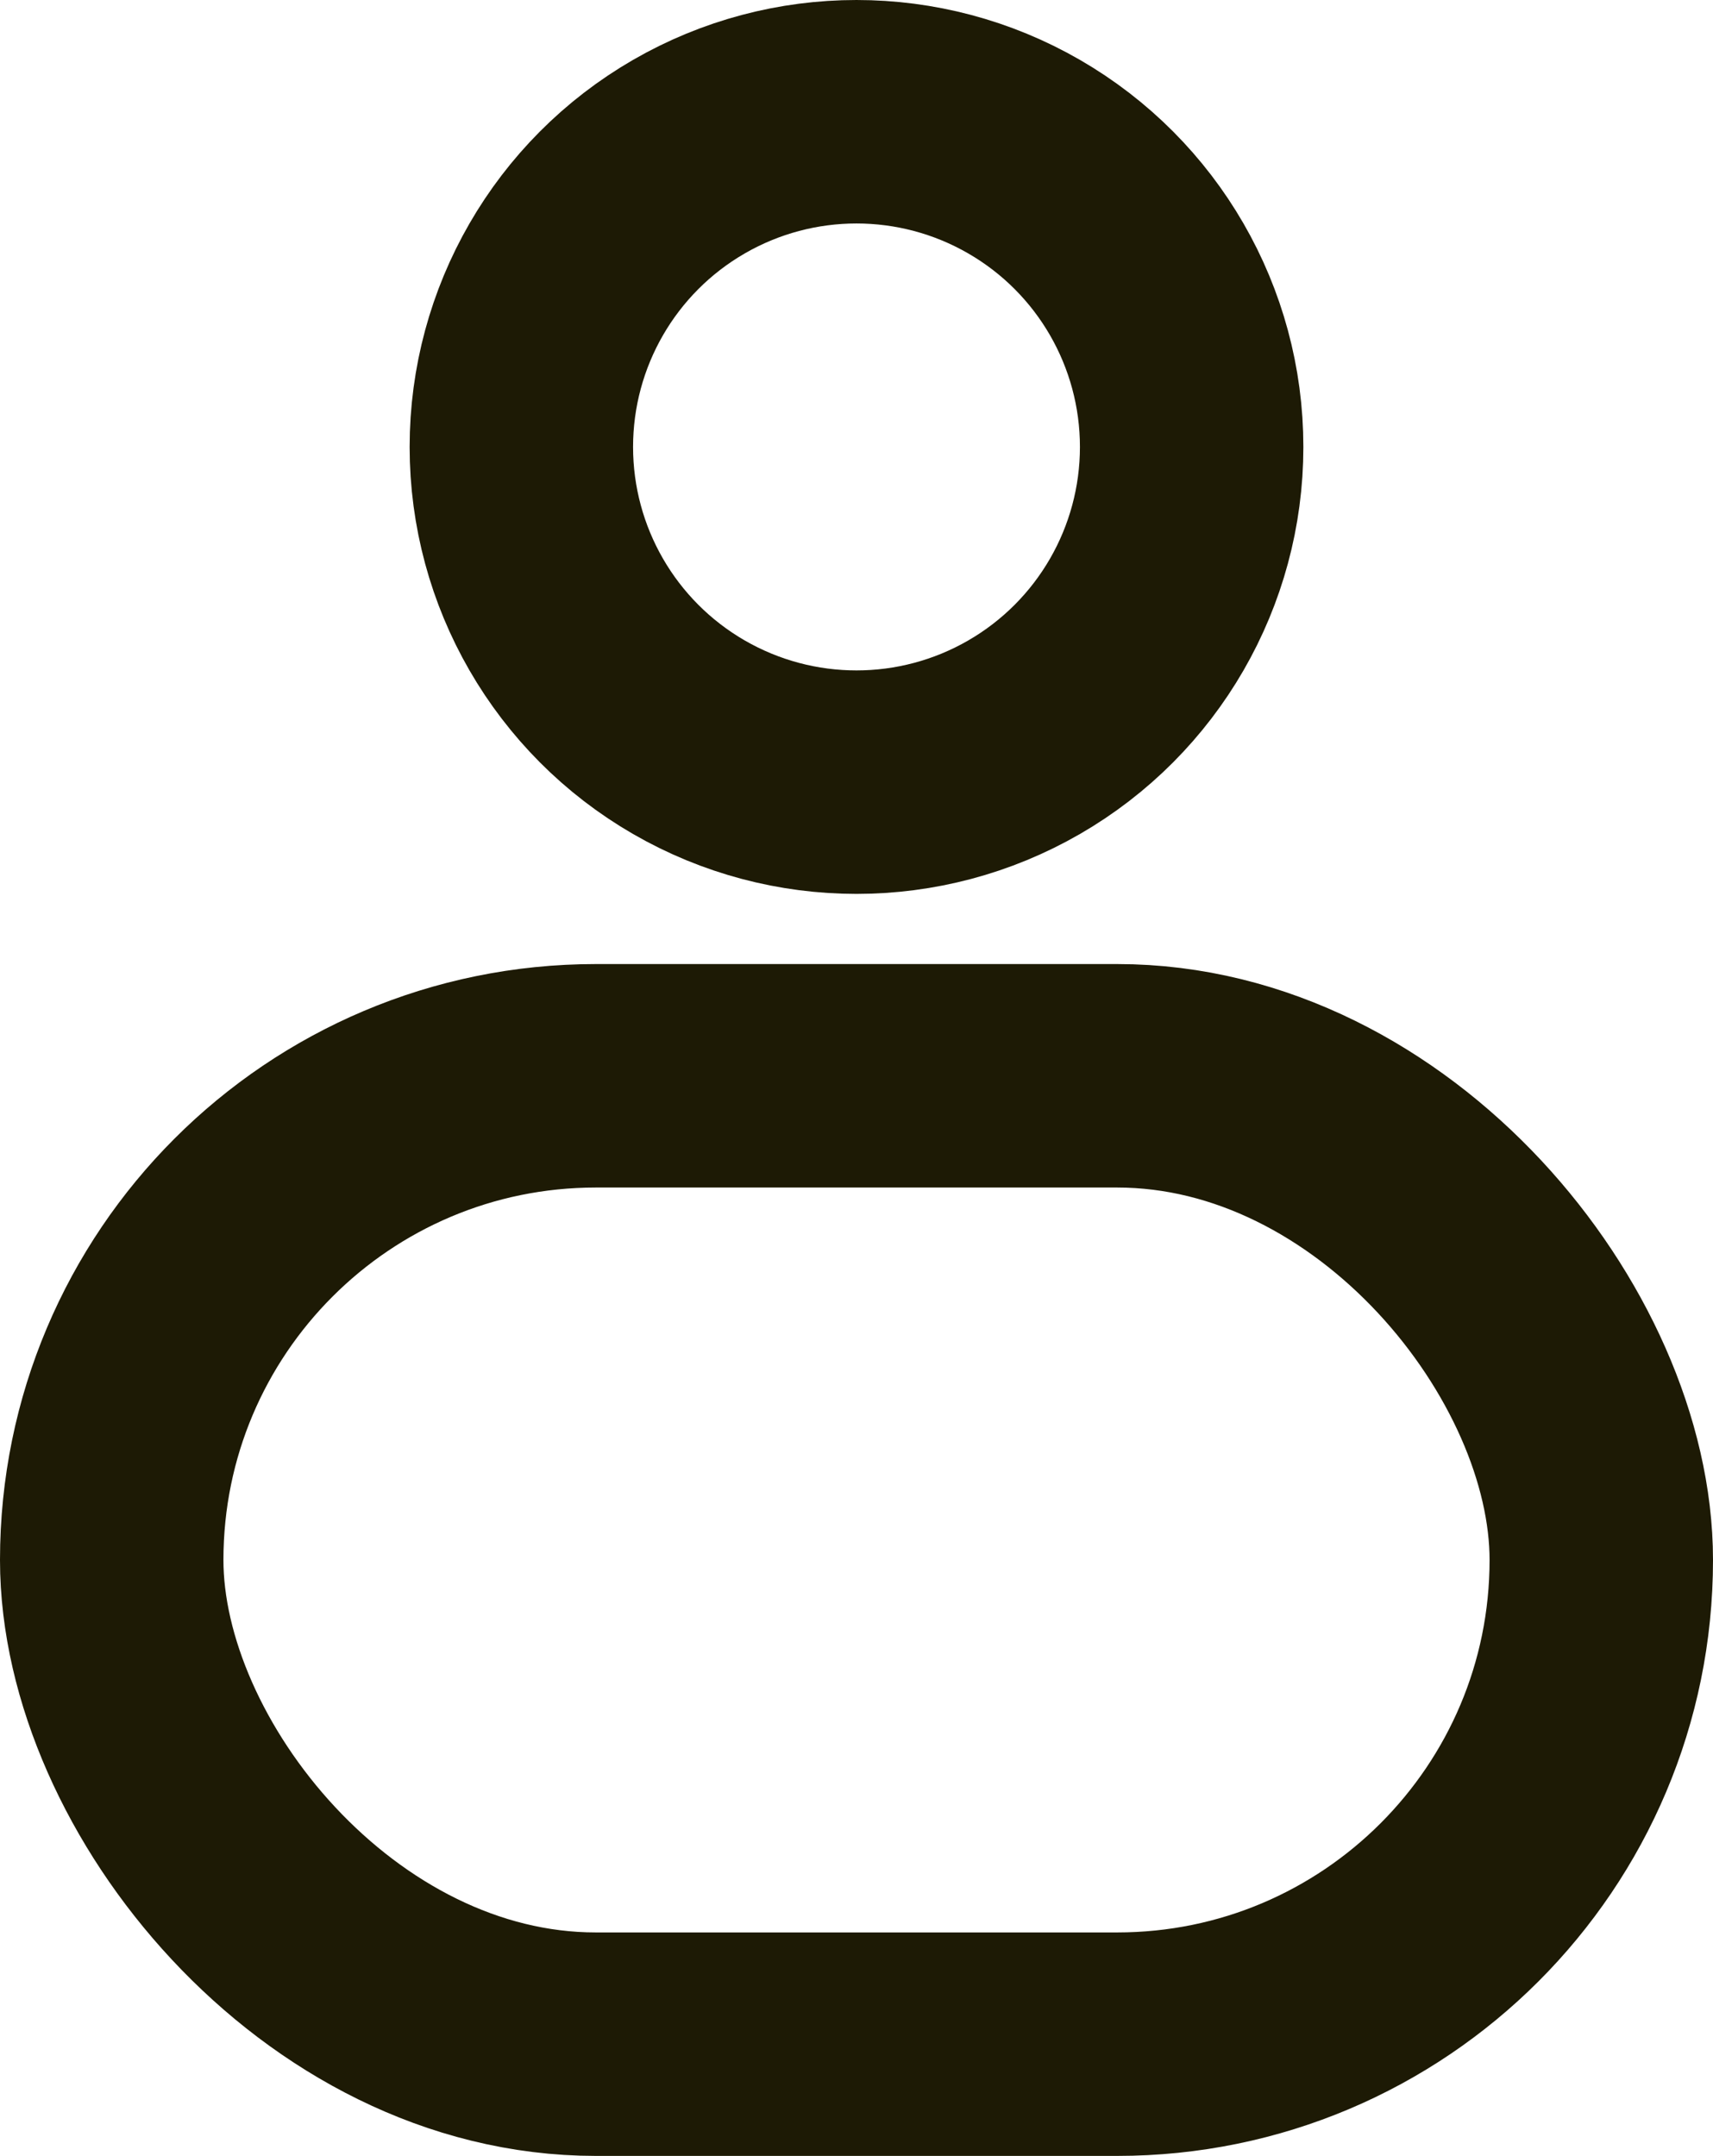 <?xml version="1.0" encoding="UTF-8"?> <svg xmlns="http://www.w3.org/2000/svg" width="23" height="28.942" viewBox="0 0 23 28.942"><g id="Account_Icon" data-name="Account Icon" transform="translate(0.359)"><g id="Rectangle_2" data-name="Rectangle 2" transform="translate(-0.359 12.942)" fill="none" stroke="#1d1a05" stroke-width="3"><rect width="23" height="16" rx="8" stroke="none"></rect><rect x="1.5" y="1.5" width="20" height="13" rx="6.5" fill="none"></rect></g><g id="Ellipse_1" data-name="Ellipse 1" transform="translate(5.141)" fill="none" stroke="#1d1a05" stroke-width="3"><circle cx="6" cy="6" r="6" stroke="none"></circle><circle cx="6" cy="6" r="4.5" fill="none"></circle></g></g></svg> 